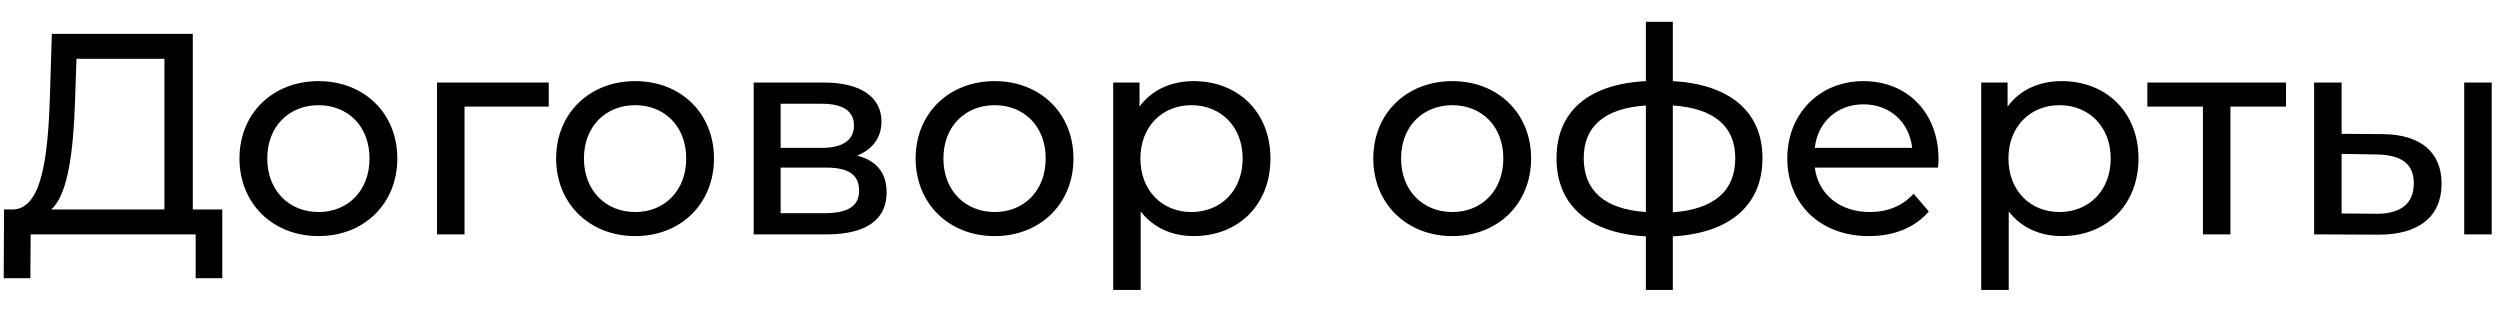<?xml version="1.0" encoding="UTF-8"?> <svg xmlns="http://www.w3.org/2000/svg" width="96" height="12" viewBox="0 0 96 12" fill="none"> <path d="M7.403 8.043H8.536V10.683H7.513V9H1.177L1.166 10.683H0.143L0.154 8.043H0.528C1.584 7.977 1.837 6.118 1.914 3.775L1.991 1.3H7.403V8.043ZM2.882 3.874C2.816 5.755 2.629 7.449 1.969 8.043H6.314V2.257H2.937L2.882 3.874ZM12.232 9.066C10.483 9.066 9.196 7.823 9.196 6.085C9.196 4.347 10.483 3.115 12.232 3.115C13.981 3.115 15.257 4.347 15.257 6.085C15.257 7.823 13.981 9.066 12.232 9.066ZM12.232 8.142C13.354 8.142 14.19 7.328 14.19 6.085C14.19 4.842 13.354 4.039 12.232 4.039C11.11 4.039 10.263 4.842 10.263 6.085C10.263 7.328 11.11 8.142 12.232 8.142ZM21.072 3.17V4.094H17.838V9H16.782V3.17H21.072ZM24.392 9.066C22.643 9.066 21.356 7.823 21.356 6.085C21.356 4.347 22.643 3.115 24.392 3.115C26.141 3.115 27.417 4.347 27.417 6.085C27.417 7.823 26.141 9.066 24.392 9.066ZM24.392 8.142C25.514 8.142 26.35 7.328 26.35 6.085C26.35 4.842 25.514 4.039 24.392 4.039C23.27 4.039 22.423 4.842 22.423 6.085C22.423 7.328 23.27 8.142 24.392 8.142ZM32.913 5.975C33.683 6.173 34.046 6.657 34.046 7.394C34.046 8.406 33.298 9 31.747 9H28.942V3.17H31.648C33.023 3.17 33.848 3.709 33.848 4.666C33.848 5.293 33.496 5.744 32.913 5.975ZM29.976 3.984V5.678H31.56C32.363 5.678 32.792 5.381 32.792 4.82C32.792 4.259 32.363 3.984 31.56 3.984H29.976ZM31.67 8.186C32.539 8.186 32.99 7.922 32.99 7.328C32.99 6.723 32.605 6.437 31.736 6.437H29.976V8.186H31.67ZM38.196 9.066C36.447 9.066 35.16 7.823 35.16 6.085C35.16 4.347 36.447 3.115 38.196 3.115C39.945 3.115 41.221 4.347 41.221 6.085C41.221 7.823 39.945 9.066 38.196 9.066ZM38.196 8.142C39.318 8.142 40.154 7.328 40.154 6.085C40.154 4.842 39.318 4.039 38.196 4.039C37.074 4.039 36.227 4.842 36.227 6.085C36.227 7.328 37.074 8.142 38.196 8.142ZM45.837 3.115C47.542 3.115 48.785 4.303 48.785 6.085C48.785 7.878 47.542 9.066 45.837 9.066C45.012 9.066 44.286 8.747 43.802 8.12V11.134H42.746V3.17H43.758V4.094C44.231 3.445 44.979 3.115 45.837 3.115ZM45.749 8.142C46.871 8.142 47.718 7.328 47.718 6.085C47.718 4.853 46.871 4.039 45.749 4.039C44.638 4.039 43.791 4.853 43.791 6.085C43.791 7.328 44.638 8.142 45.749 8.142ZM55.77 9.066C54.021 9.066 52.734 7.823 52.734 6.085C52.734 4.347 54.021 3.115 55.77 3.115C57.519 3.115 58.795 4.347 58.795 6.085C58.795 7.823 57.519 9.066 55.77 9.066ZM55.77 8.142C56.892 8.142 57.728 7.328 57.728 6.085C57.728 4.842 56.892 4.039 55.77 4.039C54.648 4.039 53.801 4.842 53.801 6.085C53.801 7.328 54.648 8.142 55.77 8.142ZM67.679 6.074C67.679 7.889 66.414 8.956 64.236 9.077V11.134H63.202V9.077C61.024 8.956 59.77 7.9 59.77 6.074C59.77 4.27 61.013 3.225 63.202 3.115V0.838H64.236V3.115C66.403 3.236 67.679 4.27 67.679 6.074ZM60.815 6.074C60.815 7.317 61.607 8.032 63.202 8.142V4.05C61.596 4.16 60.815 4.864 60.815 6.074ZM64.236 8.153C65.831 8.032 66.634 7.328 66.634 6.074C66.634 4.853 65.831 4.16 64.236 4.05V8.153ZM74.44 6.118C74.44 6.206 74.429 6.338 74.418 6.437H69.688C69.82 7.46 70.645 8.142 71.8 8.142C72.482 8.142 73.054 7.911 73.483 7.438L74.066 8.12C73.538 8.736 72.735 9.066 71.767 9.066C69.886 9.066 68.632 7.823 68.632 6.085C68.632 4.358 69.875 3.115 71.558 3.115C73.241 3.115 74.44 4.325 74.44 6.118ZM71.558 4.006C70.546 4.006 69.798 4.688 69.688 5.678H73.428C73.318 4.699 72.581 4.006 71.558 4.006ZM79.17 3.115C80.875 3.115 82.118 4.303 82.118 6.085C82.118 7.878 80.875 9.066 79.17 9.066C78.345 9.066 77.619 8.747 77.135 8.12V11.134H76.079V3.17H77.091V4.094C77.564 3.445 78.312 3.115 79.17 3.115ZM79.082 8.142C80.204 8.142 81.051 7.328 81.051 6.085C81.051 4.853 80.204 4.039 79.082 4.039C77.971 4.039 77.124 4.853 77.124 6.085C77.124 7.328 77.971 8.142 79.082 8.142ZM87.782 3.17V4.094H85.648V9H84.592V4.094H82.458V3.17H87.782ZM91.491 5.15C92.965 5.161 93.757 5.854 93.757 7.053C93.757 8.318 92.877 9.022 91.315 9.011L88.862 9V3.17H89.918V5.139L91.491 5.15ZM94.626 9V3.17H95.682V9H94.626ZM91.238 8.208C92.184 8.219 92.69 7.823 92.69 7.042C92.69 6.272 92.195 5.942 91.238 5.931L89.918 5.909V8.197L91.238 8.208Z" fill="black"></path> </svg> 